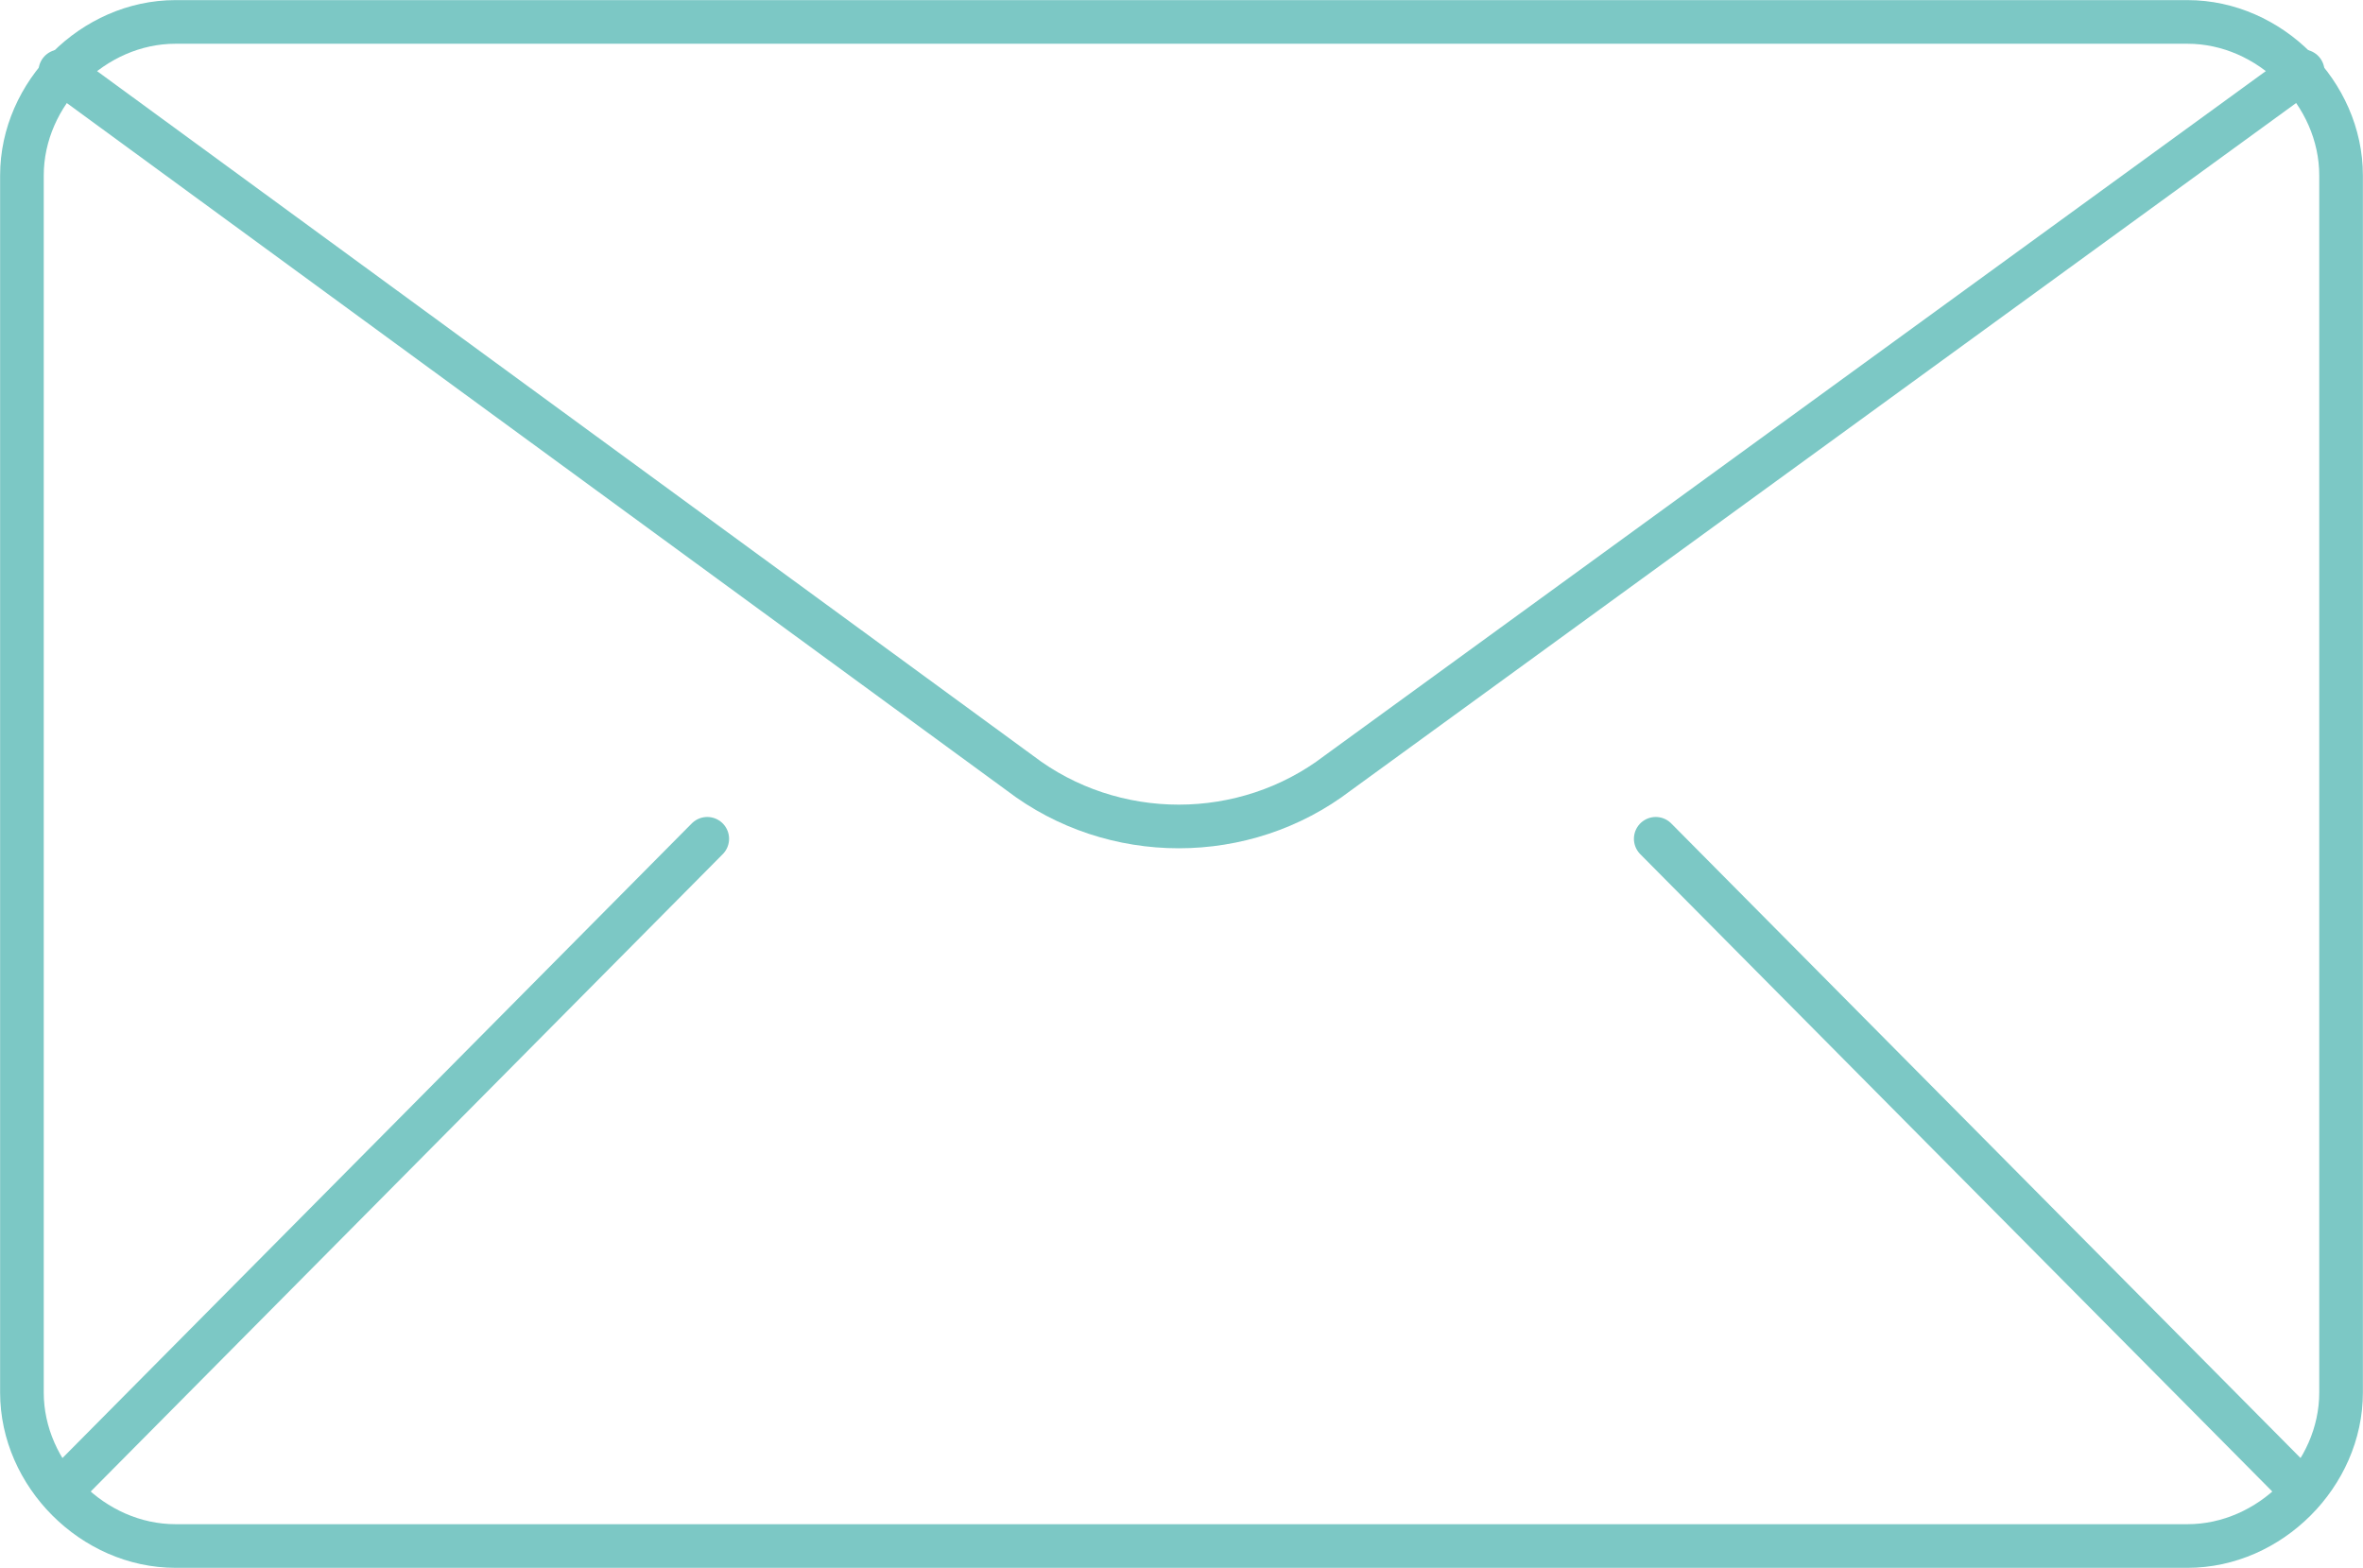 <?xml version="1.0" encoding="UTF-8"?> <svg xmlns="http://www.w3.org/2000/svg" xmlns:xlink="http://www.w3.org/1999/xlink" version="1.1" id="Lager_1" x="0px" y="0px" viewBox="0 0 43.1 28.6" style="enable-background:new 0 0 43.1 28.6;" xml:space="preserve"> <style type="text/css"> .st0{fill:none;stroke:#7CC8C5;stroke-width:0.796;stroke-linecap:round;stroke-linejoin:round;stroke-miterlimit:10;} </style> <g> <g> <path class="st0" d="M42,1.3L24.4,14.1c-1.7,1.3-4.1,1.3-5.8,0L1.1,1.3"></path> <path class="st0" d="M32.7,0.4h7.2c1.5,0,2.8,1.3,2.8,2.8v22.2c0,1.5-1.3,2.8-2.8,2.8H3.2c-1.5,0-2.8-1.3-2.8-2.8V3.2 c0-1.5,1.3-2.8,2.8-2.8h7L32.7,0.4L32.7,0.4z"></path> <line class="st0" x1="42" y1="27.2" x2="30.2" y2="15.3"></line> <line class="st0" x1="12.9" y1="15.3" x2="1.1" y2="27.2"></line> </g> </g> </svg> 